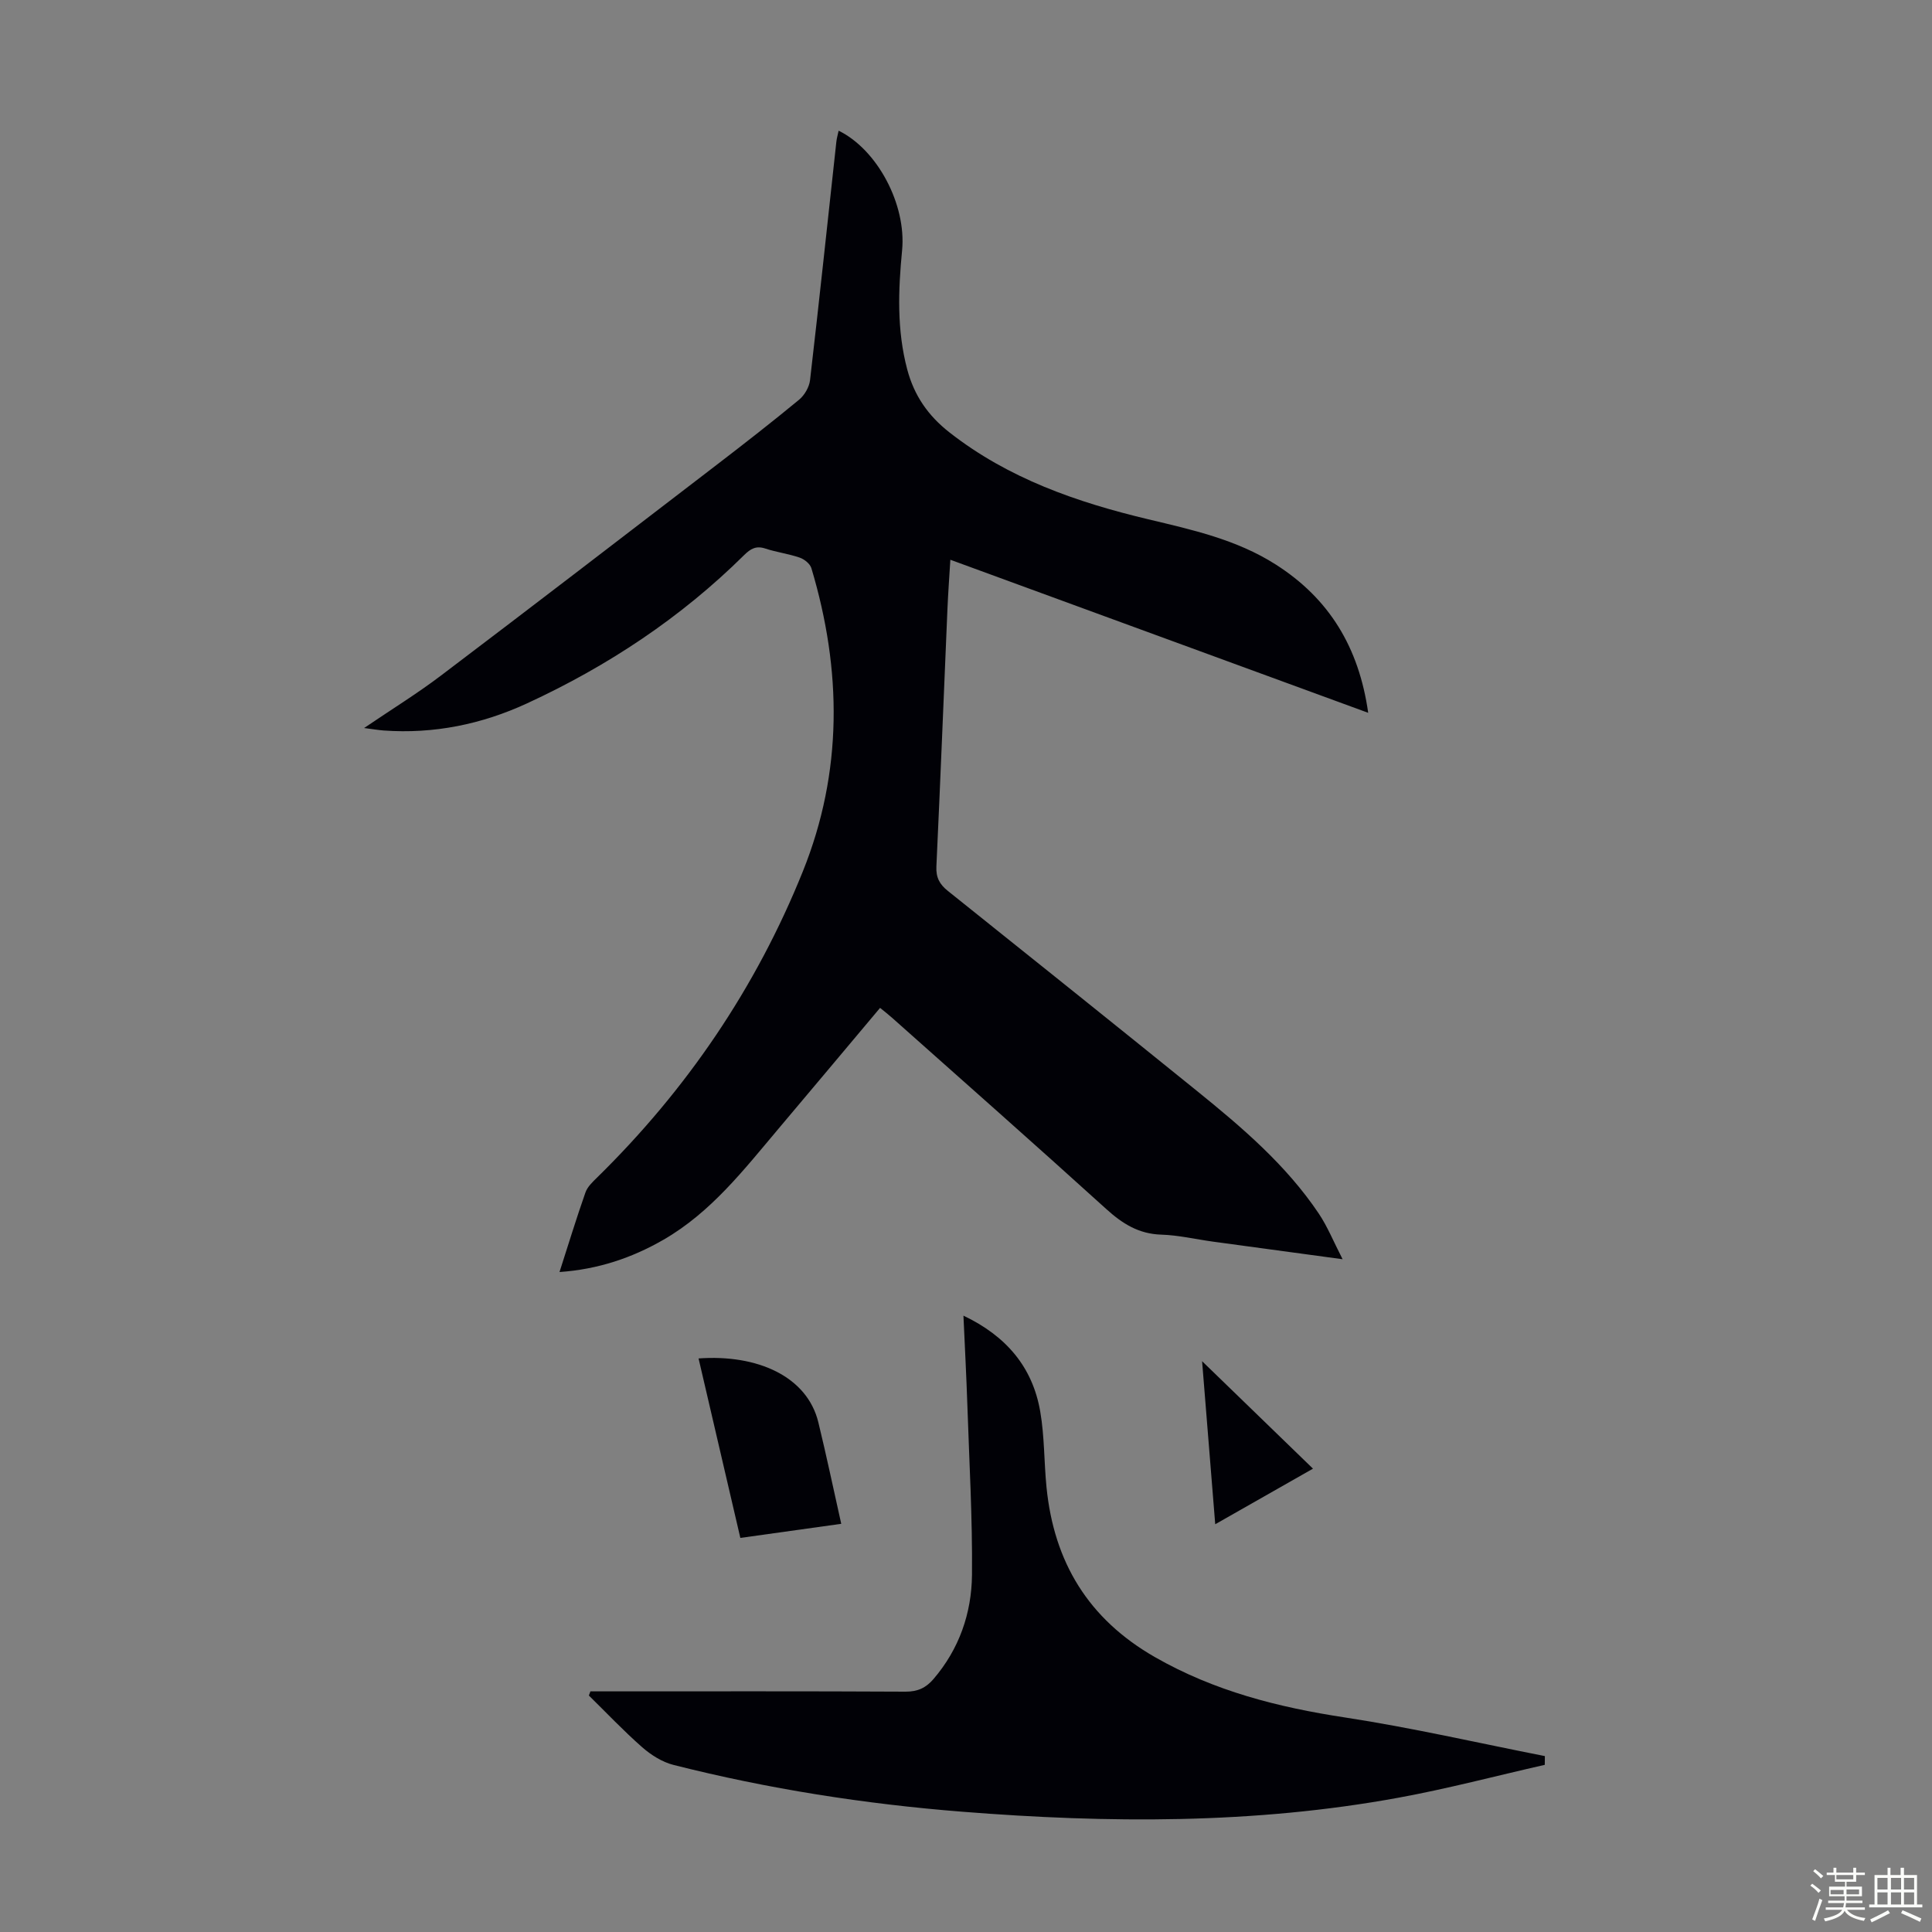 <svg enable-background="new 0 0 400 400" viewBox="0 0 400 400" xmlns="http://www.w3.org/2000/svg"><rect x="0" y="0" width="400" height="400" fill="#808080" stroke="none"/><path d="m374.8 390.4.4-.4c.7.5 1.3 1 1.8 1.4l-.5.5c-.5-.6-1.1-1.1-1.7-1.5zm1 7.3-.6-.3c.5-1.4 1.1-2.8 1.5-4.3.2.1.4.2.6.3-.5 1.3-1 2.8-1.5 4.3zm-.4-10.3.4-.4c.4.3 1 .8 1.7 1.4l-.5.5c-.4-.5-1-1-1.6-1.5zm2.5.3h1.7v-1h.6v1h3.5v-1h.6v1h1.8v.5h-1.8v1.4h-2v1h3.2v2h-3.2v.9h3.3v.5h-3.4c0 .3-.1.6-.1.9h4v.5h-3.7c.7.9 1.9 1.5 3.8 1.7-.1.2-.2.4-.3.6-2.1-.4-3.5-1.1-4-2.1-.4 1-1.8 1.7-4 2.2-.1-.2-.2-.4-.3-.6 2.1-.4 3.4-1 3.8-1.8h-3.4v-.5h3.6c.1-.3.1-.6.2-.9h-3.3v-.5h3.4c0-.3 0-.6 0-.9h-3.2v-2h3.3v-1h-2.1v-1.4h-1.7v-.5zm1.1 3.5v1h2.7c0-.3 0-.4 0-.4 0-.1 0-.2 0-.2 0-.1 0-.2 0-.3h-2.7zm1.2-3v.9h3.5v-.9zm4.7 3h-2.6v.6.4h2.6z" fill="#fbfcfa"/><path d="m393.6 386.7h.6v1.5h2.7v6.1h1.1v.6h-11v-.6h1.1v-6.1h2.7v-1.5h.6v1.5h2.1v-1.5zm-2.7 8.8.4.6c-1.2.6-2.5 1.3-3.8 1.9-.1-.2-.2-.4-.3-.6 1.2-.6 2.5-1.2 3.7-1.9zm-2.2-6.7v2.4h2.1v-2.4zm0 3v2.5h2.1v-2.5zm2.8-3v2.4h2.1v-2.4zm0 3v2.5h2.1v-2.5zm6 6.1c-1.4-.7-2.7-1.3-3.9-1.8l.3-.6c1.5.6 2.7 1.2 3.9 1.7zm-1.2-9.1h-2.1v2.4h2.1zm-2.1 3v2.5h2.1v-2.5z" fill="#fbfcfa"/><g fill="#010106"><path d="m75.38 150.73c5.8-3.93 11.02-7.15 15.89-10.84 19.09-14.45 38.07-29.04 57.06-43.61 5.77-4.43 11.51-8.9 17.12-13.53 1.12-.93 2.09-2.6 2.26-4.04 1.91-16.45 3.65-32.91 5.45-49.37.08-.75.31-1.49.47-2.28 8 3.9 14.05 15.27 13.14 24.76-.8 8.28-1.11 16.48 1.06 24.66 1.44 5.43 4.33 9.59 8.74 13.04 12.19 9.55 26.36 14.46 41.15 17.99 9.14 2.18 18.31 4.2 26.4 9.36 11.07 7.05 17.23 17.14 19.15 30.71-28.99-10.62-57.54-21.08-86.51-31.69-.22 3.61-.46 6.88-.6 10.16-.76 17.78-1.46 35.56-2.29 53.34-.11 2.29.67 3.71 2.38 5.07 17.22 13.77 34.43 27.55 51.57 41.41 9.32 7.54 18.46 15.32 25.22 25.39 1.81 2.7 3.05 5.79 4.93 9.45-9.67-1.31-18.28-2.47-26.89-3.65-3.55-.49-7.08-1.33-10.63-1.44-4.7-.14-8.08-2.28-11.44-5.33-14.68-13.31-29.54-26.42-44.34-39.59-.74-.66-1.52-1.26-2.46-2.03-7.09 8.44-14.05 16.75-21.04 25.03-7.14 8.46-13.94 17.28-23.78 22.96-6.57 3.79-13.57 6.14-21.55 6.7 1.84-5.71 3.49-11.13 5.37-16.47.41-1.18 1.49-2.19 2.43-3.11 18.54-18.19 32.88-39.27 42.57-63.34 8.3-20.6 8.11-41.69 1.78-62.8-.27-.91-1.45-1.86-2.42-2.19-2.31-.8-4.8-1.11-7.12-1.88-1.92-.64-3.07.06-4.38 1.35-13.1 12.97-28.26 23-44.94 30.7-9.37 4.33-19.3 6.37-29.7 5.62-1.06-.08-2.11-.26-4.05-.51z"/><path d="m319.83 365.39c-10.1 2.29-20.13 4.95-30.31 6.81-29.92 5.48-60.06 5.29-90.27 2.9-20.22-1.6-40.18-4.72-59.84-9.7-2.33-.59-4.63-2.06-6.46-3.66-3.84-3.37-7.37-7.11-11.03-10.7.11-.29.21-.58.32-.86h3.46c20.59 0 41.19-.05 61.78.06 2.51.01 4.21-.78 5.77-2.59 5.34-6.22 7.91-13.64 7.99-21.59.11-11.73-.57-23.46-.96-35.19-.2-5.99-.52-11.99-.81-18.48 8.88 4.23 14.32 10.66 15.9 19.86.89 5.15.78 10.46 1.3 15.68 1.55 15.49 8.65 27.26 22.45 35.16 12.29 7.03 25.48 10.38 39.32 12.49 13.89 2.12 27.61 5.29 41.41 8-.02.6-.02 1.2-.02 1.81z"/><path d="m174.17 315.49c-7.5 1.05-13.99 1.96-20.89 2.92-2.9-12.46-5.77-24.79-8.65-37.16 12.18-.88 22.48 3.71 24.8 13.23 1.67 6.86 3.12 13.78 4.74 21.01z"/><path d="m271.84 304.07c-6.66 3.79-13.12 7.46-20.24 11.51-.94-11.61-1.83-22.72-2.72-33.76 7.65 7.41 15.2 14.73 22.96 22.25z"/></g></svg>